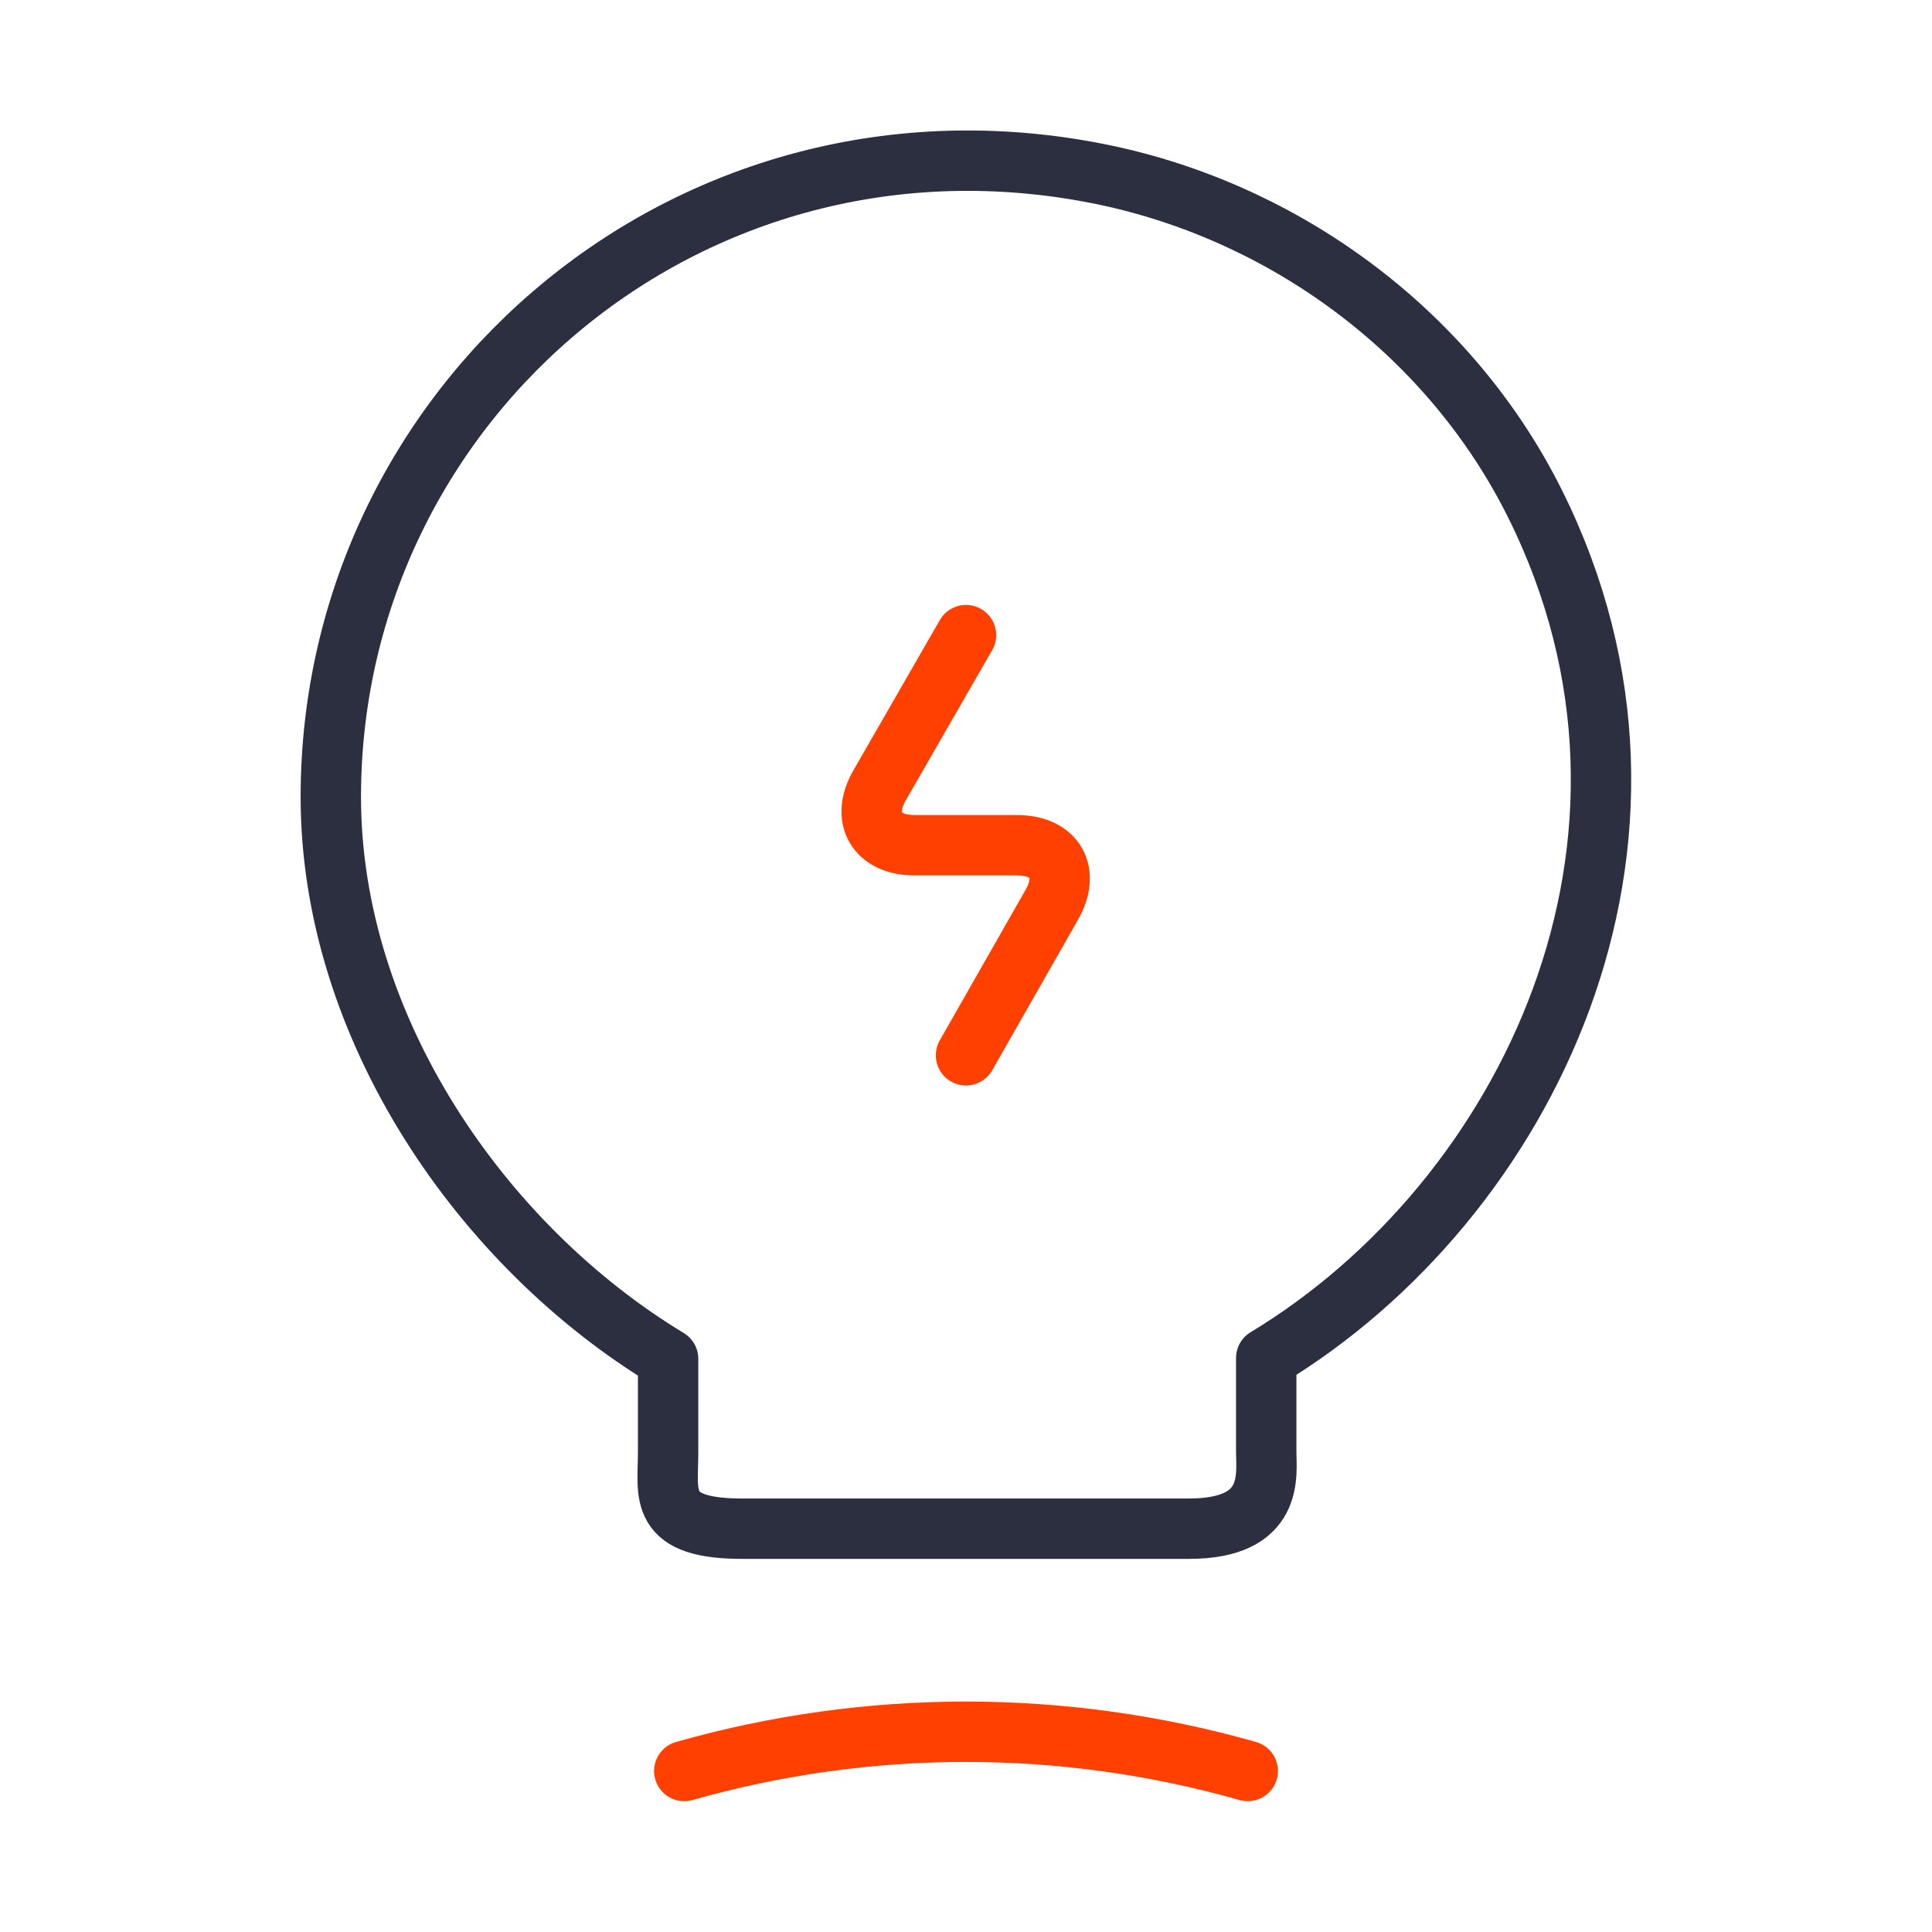 <svg width="48" height="48" viewBox="0 0 48 48" fill="none" xmlns="http://www.w3.org/2000/svg">
<path d="M24 15.779L21.86 19.499C21.38 20.319 21.78 20.999 22.72 20.999H25.26C26.22 20.999 26.6 21.679 26.12 22.499L24 26.219" stroke="#FF4000" stroke-width="1.5" stroke-linecap="round" stroke-linejoin="round"/>
<path d="M16.599 36.08V33.76C11.999 30.98 8.219 25.56 8.219 19.8C8.219 9.9 17.319 2.14 27.599 4.38C32.119 5.38 36.079 8.38 38.139 12.52C42.319 20.92 37.919 29.84 31.459 33.74V36.06C31.459 36.64 31.679 37.98 29.539 37.98H18.519C16.319 38 16.599 37.14 16.599 36.08Z" stroke="#2B2F3F" stroke-width="1.5" stroke-linecap="round" stroke-linejoin="round"/>
<path d="M17 44C21.58 42.7 26.42 42.7 31 44" stroke="#FF4000" stroke-width="1.5" stroke-linecap="round" stroke-linejoin="round"/>
</svg>
